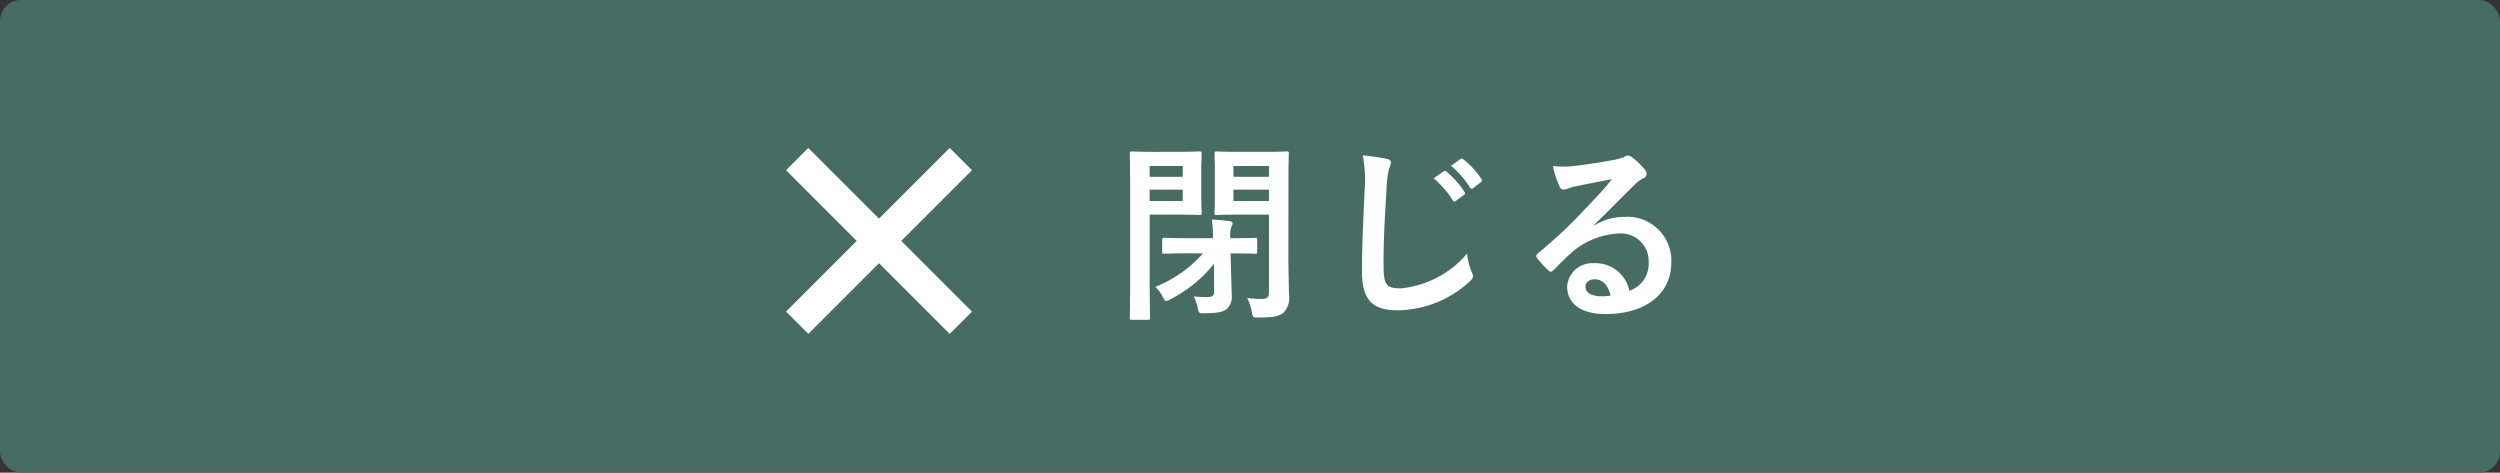 <svg xmlns="http://www.w3.org/2000/svg" width="238" height="45" viewBox="0 0 238 45">
  <rect x="0" y="0" width="238" height="45" fill="#333333" stroke="none"/>
  <g id="Group_209" data-name="Group 209" transform="translate(-382 -5765)">
    <rect id="Rectangle_4" data-name="Rectangle 4" width="238" height="45" rx="2" transform="translate(382 5765)" fill="#476c62"/>
    <path id="Path_920" data-name="Path 920" d="M-11.34-11.97c0-1.548.036-2.3.036-2.412,0-.18-.018-.2-.216-.2-.108,0-.594.036-2,.036h-2.664c-1.4,0-1.872-.036-1.98-.036-.2,0-.216.018-.216.2,0,.126.036.54.036,1.584v2.466c0,1.08-.036,1.476-.036,1.584,0,.2.018.216.216.216.108,0,.576-.036,1.98-.036h2.988v7.326c0,.522-.144.7-.7.7a9.651,9.651,0,0,1-1.368-.09,5.2,5.2,0,0,1,.432,1.3c.108.576.108.558.648.558,1.458,0,2.016-.126,2.394-.486a1.977,1.977,0,0,0,.5-1.656c0-.7-.054-2.124-.054-3.582Zm-5.238,2.106v-1.08h3.384v1.08Zm3.384-3.33v1.026h-3.384v-1.026Zm-10.926-1.35c-1.314,0-2-.036-2.124-.036-.18,0-.2.018-.2.2,0,.126.036,1.386.036,3.924v7.812c0,2.52-.036,3.762-.036,3.888,0,.18.018.2.2.2h1.53c.18,0,.2-.018.2-.2,0-.126-.036-1.368-.036-3.888V-8.568H-21.6c1.188,0,1.71.036,1.818.036.162,0,.18-.018.18-.216,0-.108-.036-.612-.036-1.71v-2.2c0-1.1.036-1.62.036-1.728,0-.18-.018-.2-.18-.2-.108,0-.63.036-1.818.036Zm2.718,4.68h-3.15v-1.08h3.15Zm0-3.33v1.026h-3.15v-1.026Zm1.926,8.316a11.914,11.914,0,0,1-4.536,3.186,3.2,3.2,0,0,1,.72.99c.144.252.2.36.306.36a.983.983,0,0,0,.4-.162,12.668,12.668,0,0,0,4.158-3.384v.666l.018,1.926c0,.414-.126.576-.666.576-.5,0-.828-.018-1.278-.054a4.125,4.125,0,0,1,.378,1.1c.108.5.108.5.594.5C-18.054.81-17.514.7-17.172.378A1.536,1.536,0,0,0-16.74-.9c0-.63-.054-1.458-.072-2.754l-.036-1.224h.054c1.638,0,2.2.036,2.3.036.162,0,.18-.018.18-.2v-1.1c0-.2-.018-.216-.18-.216-.108,0-.666.036-2.3.036h-.072a2.883,2.883,0,0,1,.09-1.1.611.611,0,0,0,.126-.324c0-.09-.108-.18-.288-.2a15.246,15.246,0,0,0-1.692-.144,11.985,11.985,0,0,1,.108,1.764H-20.88c-1.638,0-2.2-.036-2.3-.036-.162,0-.18.018-.18.216v1.1c0,.18.018.2.18.2.108,0,.666-.036,2.3-.036ZM-4.266-14.2a11.967,11.967,0,0,1,.18,3.294c-.09,2.16-.252,4.752-.252,7.776C-4.338-.378-3.258.54-.954.54a10.284,10.284,0,0,0,6.822-2.7c.288-.252.36-.4.36-.558a1.183,1.183,0,0,0-.144-.432A6.258,6.258,0,0,1,5.67-4.86,9.492,9.492,0,0,1-.63-1.548c-1.44,0-1.656-.342-1.656-2.286,0-2.124.072-3.78.27-6.912a10.789,10.789,0,0,1,.252-2.2,1.746,1.746,0,0,0,.18-.594c0-.18-.126-.27-.432-.342A18.617,18.617,0,0,0-4.266-14.2Zm6.75,2.178A8.931,8.931,0,0,1,4.3-9.936a.188.188,0,0,0,.306.054l.756-.558a.182.182,0,0,0,.054-.288,8.285,8.285,0,0,0-1.71-1.926c-.108-.09-.18-.108-.27-.036ZM4.14-13.212a8.515,8.515,0,0,1,1.8,2.07.185.185,0,0,0,.306.054l.72-.558a.208.208,0,0,0,.054-.324,7.517,7.517,0,0,0-1.71-1.854c-.108-.09-.162-.108-.27-.036ZM17.766-7.6c1.368-1.314,2.574-2.574,3.888-3.852a2.9,2.9,0,0,1,.792-.576.476.476,0,0,0,.306-.432.625.625,0,0,0-.2-.432,6.811,6.811,0,0,0-1.206-1.152.642.642,0,0,0-.414-.144.93.93,0,0,0-.342.144,4.776,4.776,0,0,1-.99.27c-1.4.27-2.988.5-4.086.612a8.675,8.675,0,0,1-1.674-.036,8.619,8.619,0,0,0,.63,1.944.409.409,0,0,0,.4.306,1.32,1.32,0,0,0,.36-.09,5.541,5.541,0,0,1,.756-.216c1.116-.234,2.394-.486,3.474-.684-.828,1.026-1.674,1.926-2.79,3.078A43.328,43.328,0,0,1,12.4-4.878c-.144.144-.2.27-.09.414a8.1,8.1,0,0,0,1.062,1.17.442.442,0,0,0,.27.162c.09,0,.18-.072.306-.2.54-.54,1.044-1.062,1.566-1.53a7.328,7.328,0,0,1,4.608-1.908A2.628,2.628,0,0,1,22.95-4.05a2.711,2.711,0,0,1-1.836,2.736A3.276,3.276,0,0,0,17.73-3.942a2.389,2.389,0,0,0-2.538,2.2C15.192-.072,16.56.9,18.828.9,22.68.9,25.11-1.026,25.11-4.032a4.177,4.177,0,0,0-4.464-4.32,5.417,5.417,0,0,0-2.862.81ZM19.332-.864a3.941,3.941,0,0,1-.828.072c-1.08,0-1.566-.378-1.566-.936,0-.378.342-.684.864-.684C18.558-2.412,19.1-1.854,19.332-.864Z" transform="translate(516 5794)" fill="#fff"/>
    <g id="Group_210" data-name="Group 210" transform="translate(465.681 5772.356) rotate(45)">
      <line id="Line_85" data-name="Line 85" x2="22.031" transform="translate(0 11.016)" fill="none" stroke="#fff" stroke-width="3"/>
      <line id="Line_86" data-name="Line 86" y1="22.031" transform="translate(11.015 0)" fill="none" stroke="#fff" stroke-width="3"/>
    </g>
  </g>
</svg>
